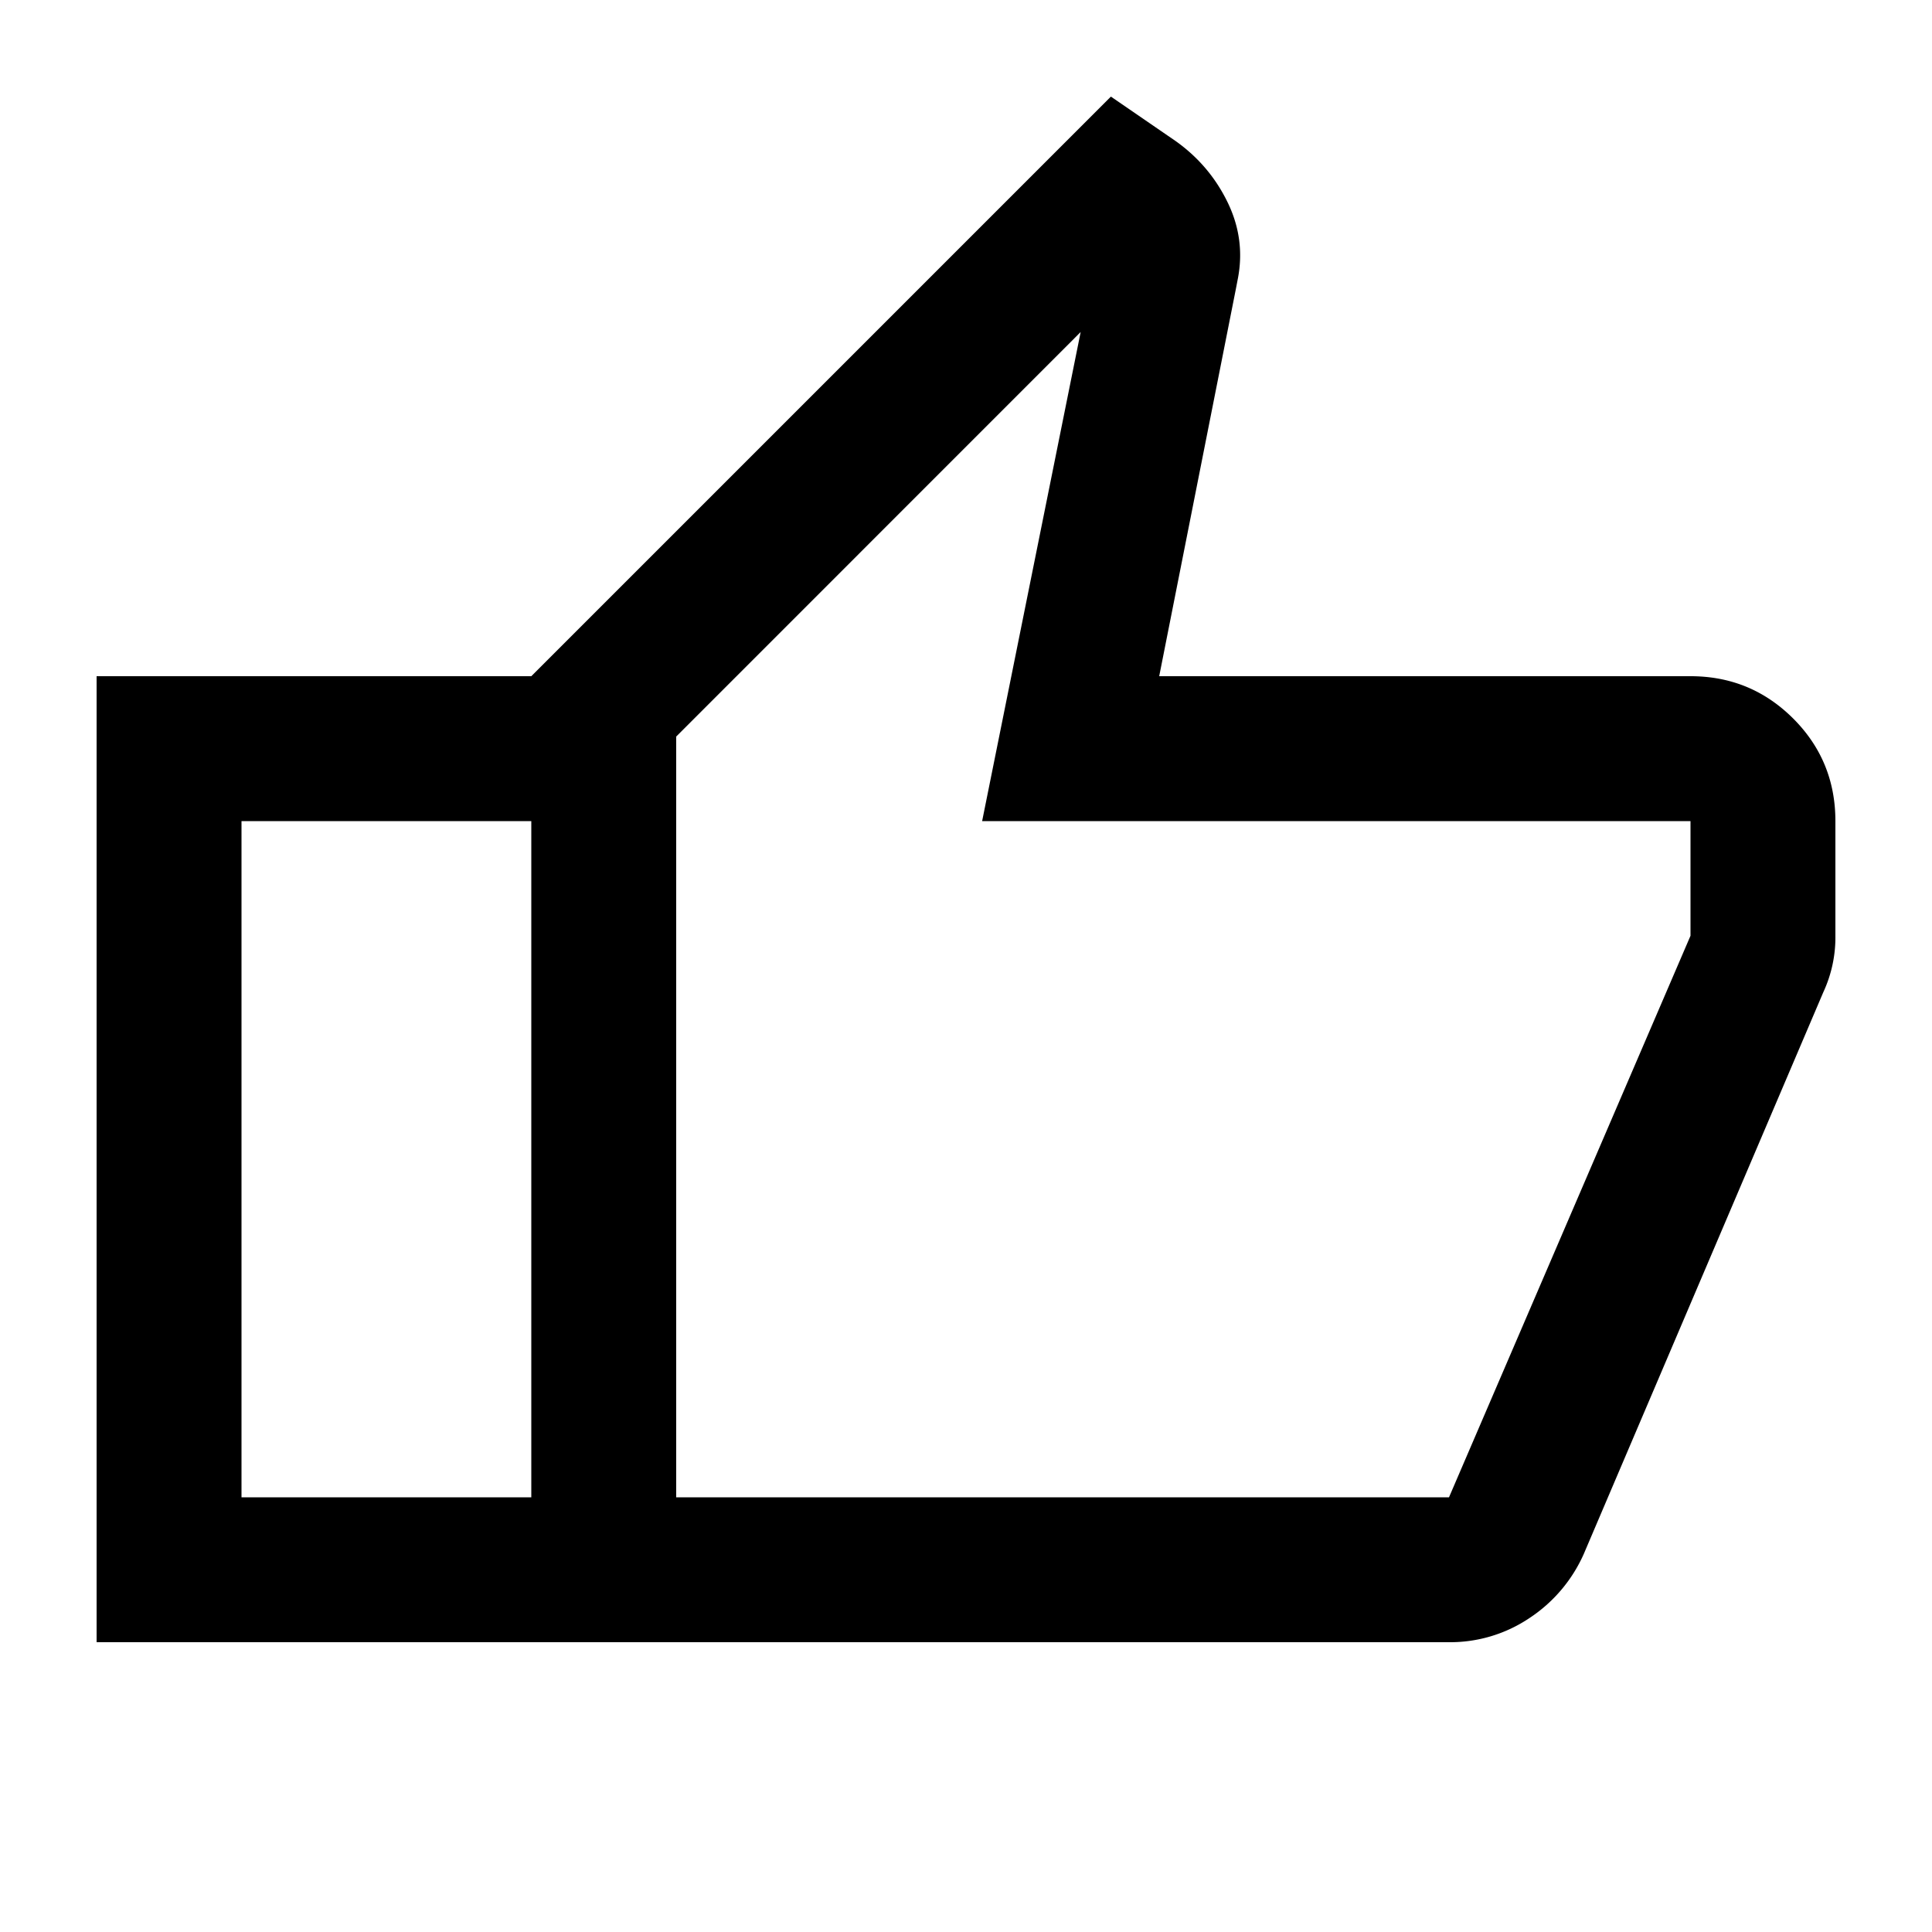 <svg width="20" height="20" fill="none" xmlns="http://www.w3.org/2000/svg"><path d="M15 17H5.5V7l6-6 .667.458c.236.167.416.379.541.636.125.257.16.524.104.802l-.02.104L12 7h5.5c.417 0 .77.146 1.063.438.291.291.437.645.437 1.062v1.188a1.348 1.348 0 0 1-.125.583l-2.48 5.816a1.544 1.544 0 0 1-.562.663A1.47 1.47 0 0 1 15 17Zm-8-1.5h8l2.5-5.813V8.5h-7.333l1.02-5.063L7 7.625V15.5ZM5.5 7v1.5h-3v7h3V17H1V7h4.5Z" fill="#000"/></svg>